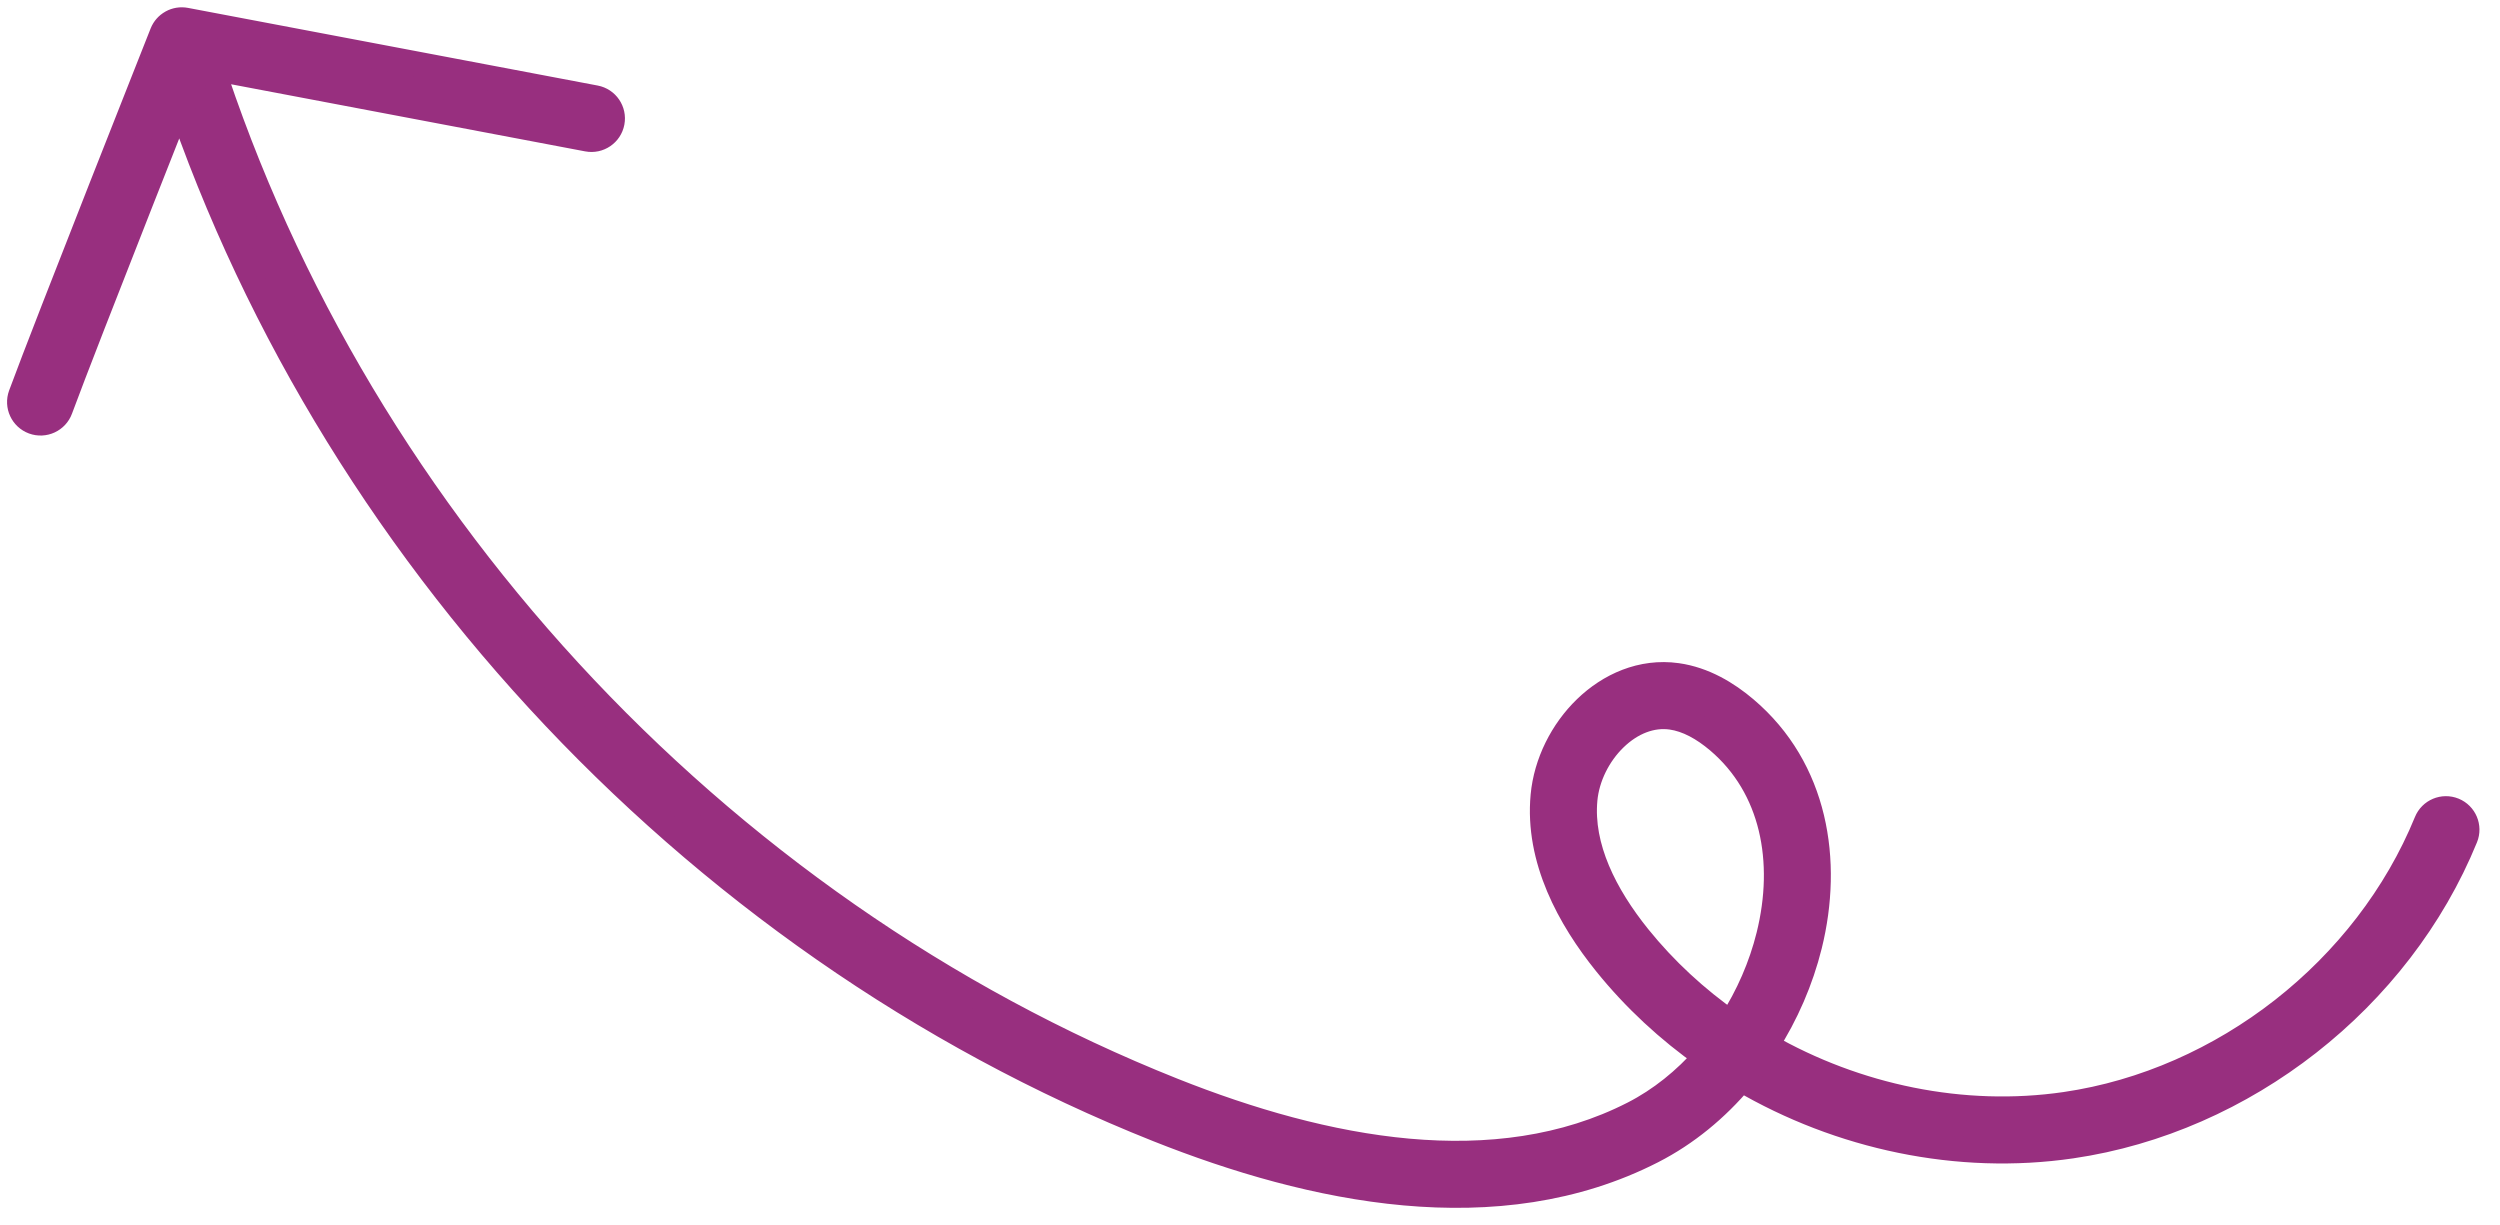 <?xml version="1.0" encoding="UTF-8"?> <svg xmlns="http://www.w3.org/2000/svg" width="100" height="49" viewBox="0 0 100 49" fill="none"><path fill-rule="evenodd" clip-rule="evenodd" d="M82.861 45.839C89.773 44.828 95.975 39.972 98.616 33.505C98.791 33.075 98.585 32.585 98.156 32.409C97.726 32.234 97.235 32.44 97.06 32.87C94.644 38.786 88.941 43.251 82.618 44.176C78.52 44.775 74.246 43.876 70.654 41.815C71.45 40.576 72.039 39.21 72.383 37.821C73.219 34.446 72.638 30.749 69.816 28.355C69.088 27.737 68.162 27.173 67.085 27.022C65.663 26.822 64.366 27.418 63.428 28.326C62.492 29.231 61.846 30.506 61.723 31.829C61.487 34.379 62.784 36.737 64.233 38.535C65.381 39.96 66.731 41.209 68.224 42.258C67.397 43.201 66.42 43.992 65.331 44.549C59.82 47.367 52.992 46.03 46.929 43.618C28.55 36.306 13.834 20.311 8.075 1.388C7.94 0.944 7.471 0.694 7.027 0.829C6.583 0.964 6.332 1.433 6.468 1.877C12.375 21.289 27.454 37.678 46.308 45.18C52.462 47.628 59.9 49.213 66.096 46.045C67.461 45.348 68.661 44.352 69.651 43.176C73.599 45.49 78.321 46.503 82.861 45.839ZM69.235 40.915C67.852 39.948 66.601 38.796 65.541 37.481C64.189 35.802 63.221 33.88 63.397 31.984C63.48 31.084 63.932 30.177 64.596 29.534C65.258 28.893 66.062 28.575 66.851 28.686C67.494 28.776 68.131 29.13 68.728 29.636C70.919 31.495 71.486 34.453 70.752 37.417C70.449 38.642 69.929 39.837 69.235 40.915Z" fill="#982F7F"></path><path fill-rule="evenodd" clip-rule="evenodd" d="M1.332 16.87C1.768 17.03 2.251 16.807 2.411 16.372C2.907 15.023 4.315 11.421 5.604 8.145C6.247 6.509 6.86 4.958 7.311 3.817C7.507 3.321 7.672 2.902 7.797 2.587L23.501 5.564C23.957 5.651 24.397 5.351 24.483 4.895C24.57 4.439 24.27 3.999 23.814 3.913L7.428 0.807C7.032 0.732 6.639 0.948 6.49 1.323L7.271 1.633C6.49 1.323 6.49 1.323 6.49 1.323L6.288 1.833C6.159 2.159 5.974 2.628 5.748 3.199C5.296 4.341 4.684 5.893 4.04 7.529C2.755 10.797 1.338 14.421 0.834 15.792C0.674 16.227 0.897 16.71 1.332 16.87Z" fill="#982F7F"></path><path d="M82.861 45.839C89.773 44.828 95.975 39.972 98.616 33.505C98.791 33.075 98.585 32.585 98.156 32.409C97.726 32.234 97.235 32.44 97.06 32.87C94.644 38.786 88.941 43.251 82.618 44.176C78.52 44.775 74.246 43.876 70.654 41.815C71.45 40.576 72.039 39.21 72.383 37.821C73.219 34.446 72.638 30.749 69.816 28.355C69.088 27.737 68.162 27.173 67.085 27.022C65.663 26.822 64.366 27.418 63.428 28.326C62.492 29.231 61.846 30.506 61.723 31.829C61.487 34.379 62.784 36.737 64.233 38.535C65.381 39.96 66.731 41.209 68.224 42.258C67.397 43.201 66.42 43.992 65.331 44.549M82.861 45.839C78.321 46.503 73.599 45.49 69.651 43.176C68.661 44.352 67.461 45.348 66.096 46.045C59.9 49.213 52.462 47.628 46.308 45.18M82.861 45.839L82.739 45.008M65.331 44.549L65.713 45.297M65.331 44.549C59.82 47.367 52.992 46.03 46.929 43.618C28.55 36.306 13.834 20.311 8.075 1.388C7.94 0.944 7.471 0.694 7.027 0.829C6.583 0.964 6.332 1.433 6.468 1.877C12.375 21.289 27.454 37.678 46.308 45.18M46.308 45.18L46.618 44.399M6.49 1.323C6.639 0.948 7.032 0.732 7.428 0.807L23.814 3.913C24.27 3.999 24.57 4.439 24.483 4.895C24.397 5.351 23.957 5.651 23.501 5.564L7.797 2.587C7.672 2.902 7.507 3.321 7.311 3.817C6.86 4.958 6.247 6.509 5.604 8.145C4.315 11.421 2.907 15.023 2.411 16.372C2.251 16.807 1.768 17.03 1.332 16.87C0.897 16.71 0.674 16.227 0.834 15.792C1.338 14.421 2.755 10.797 4.04 7.529C4.684 5.893 5.296 4.341 5.748 3.199C5.974 2.628 6.159 2.159 6.288 1.833L6.49 1.323ZM6.49 1.323L7.271 1.633C6.49 1.323 6.49 1.323 6.49 1.323ZM65.541 37.481C66.601 38.796 67.852 39.948 69.235 40.915C69.929 39.837 70.449 38.642 70.752 37.417C71.486 34.453 70.919 31.495 68.728 29.636C68.131 29.13 67.494 28.776 66.851 28.686C66.062 28.575 65.258 28.893 64.596 29.534C63.932 30.177 63.48 31.084 63.397 31.984C63.221 33.88 64.189 35.802 65.541 37.481Z" stroke="#982F7F" stroke-linecap="round" stroke-linejoin="round"></path></svg> 